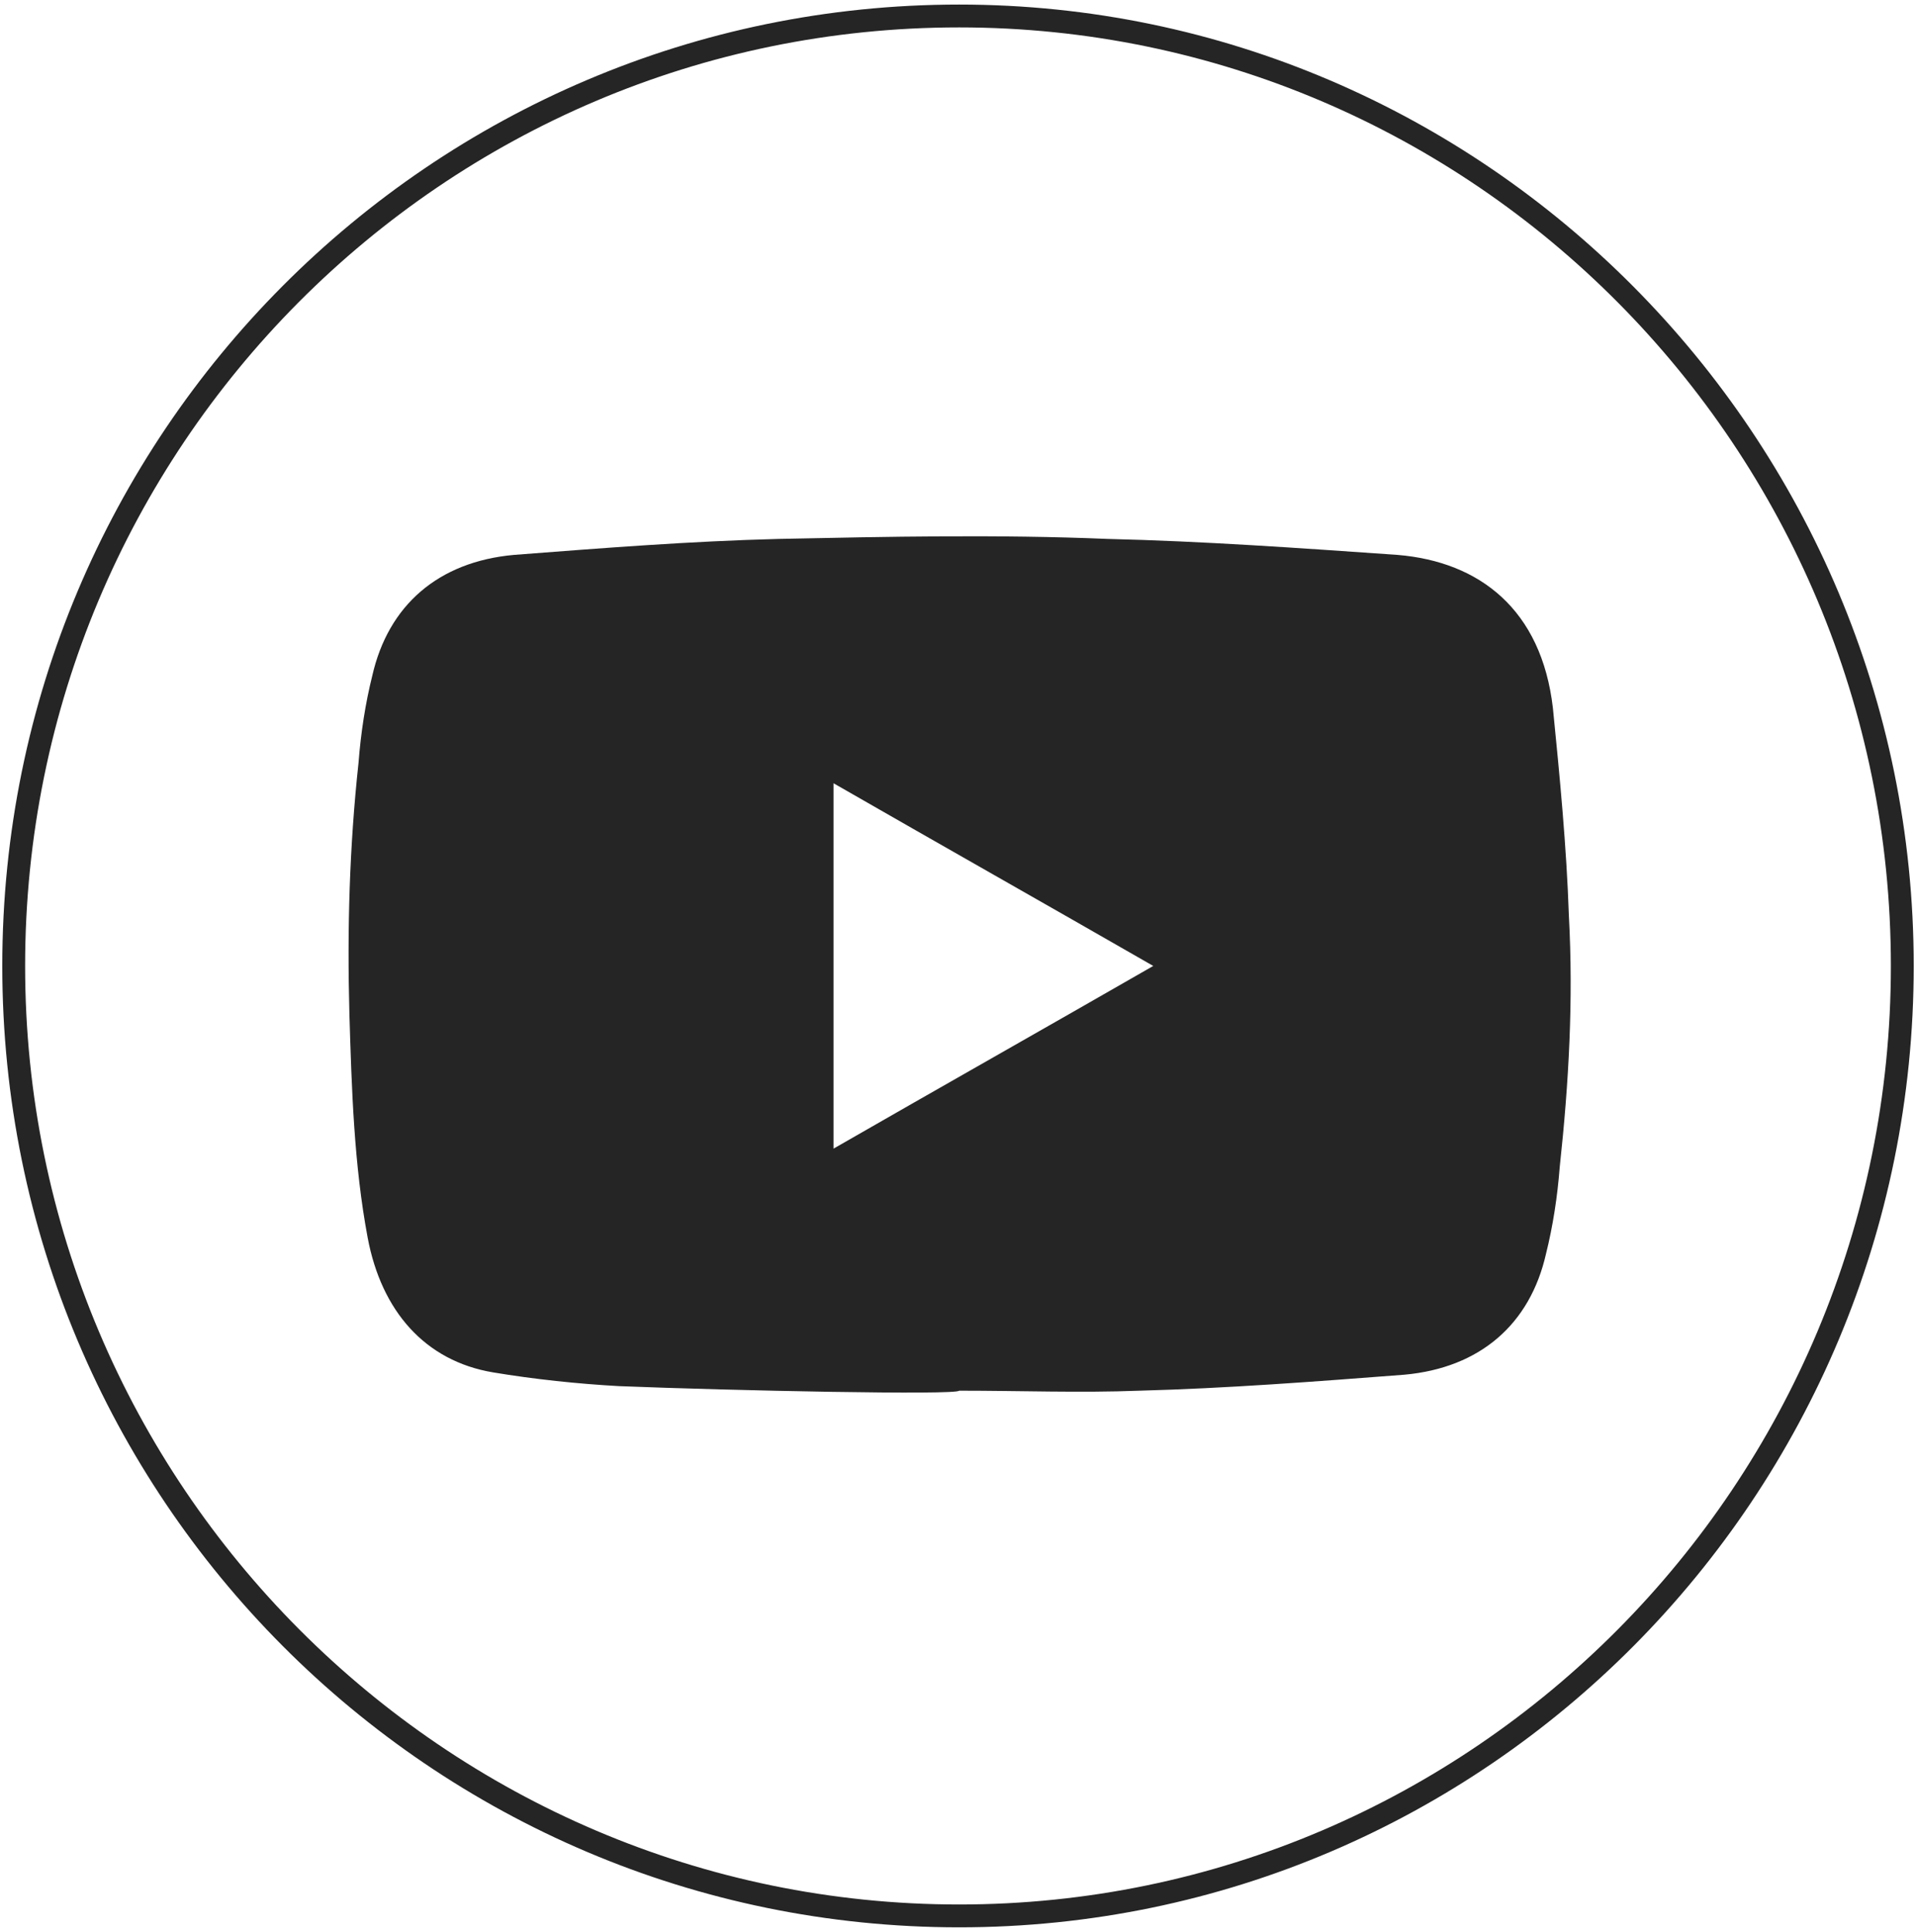 <?xml version="1.0" encoding="utf-8"?>
<!-- Generator: Adobe Illustrator 24.0.2, SVG Export Plug-In . SVG Version: 6.00 Build 0)  -->
<svg version="1.1" id="Layer_1" xmlns="http://www.w3.org/2000/svg" xmlns:xlink="http://www.w3.org/1999/xlink" x="0px" y="0px"
	 viewBox="0 0 83.9 84.6" style="enable-background:new 0 0 83.9 84.6;" xml:space="preserve">
<style type="text/css">
	.st0{fill:#252525;}
</style>
<title>Asset 44</title>
<g id="Layer_2_1_">
	<g id="Layer_1-2">
		<g>
			<path class="st0" d="M42,1.2c22.5,0,40.8,18.4,40.8,41.1S64.5,83.4,42,83.4S1.1,65,1.1,42.3S19.4,1.2,42,1.2 M42,0.2
				C18.9,0.2,0.1,19,0.1,42.3S18.9,84.4,42,84.4s41.8-18.9,41.8-42.1S65,0.2,42,0.2L42,0.2z"/>
		</g>
	</g>
</g>
<g>
	<path class="st0" d="M27.1,60.7c-1.8-0.1-3.7-0.3-5.5-0.6c-3-0.5-4.9-2.7-5.5-5.9s-0.7-6.5-0.8-9.8c-0.1-3.7,0-7.3,0.4-11
		c0.1-1.3,0.3-2.6,0.6-3.8c0.7-3.1,2.9-5,6.2-5.3c3.9-0.3,7.7-0.6,11.6-0.7c4.8-0.1,9.6-0.2,14.4,0c4.2,0.1,8.4,0.4,12.7,0.7
		c3.6,0.3,6.3,2.4,6.8,6.7c0.3,3,0.6,6.1,0.7,9.1c0.2,3.7,0,7.3-0.4,11c-0.1,1.3-0.3,2.6-0.6,3.8c-0.7,3.1-2.9,5-6.2,5.3
		c-3.9,0.3-7.8,0.6-11.6,0.7c-2.6,0.1-5.2,0-7.9,0C41.9,61.1,32.1,60.9,27.1,60.7z M36.5,34.3c0,5.4,0,10.6,0,16
		c4.7-2.7,9.3-5.3,14-8C45.8,39.6,41.2,37,36.5,34.3z"/>
</g>
</svg>
